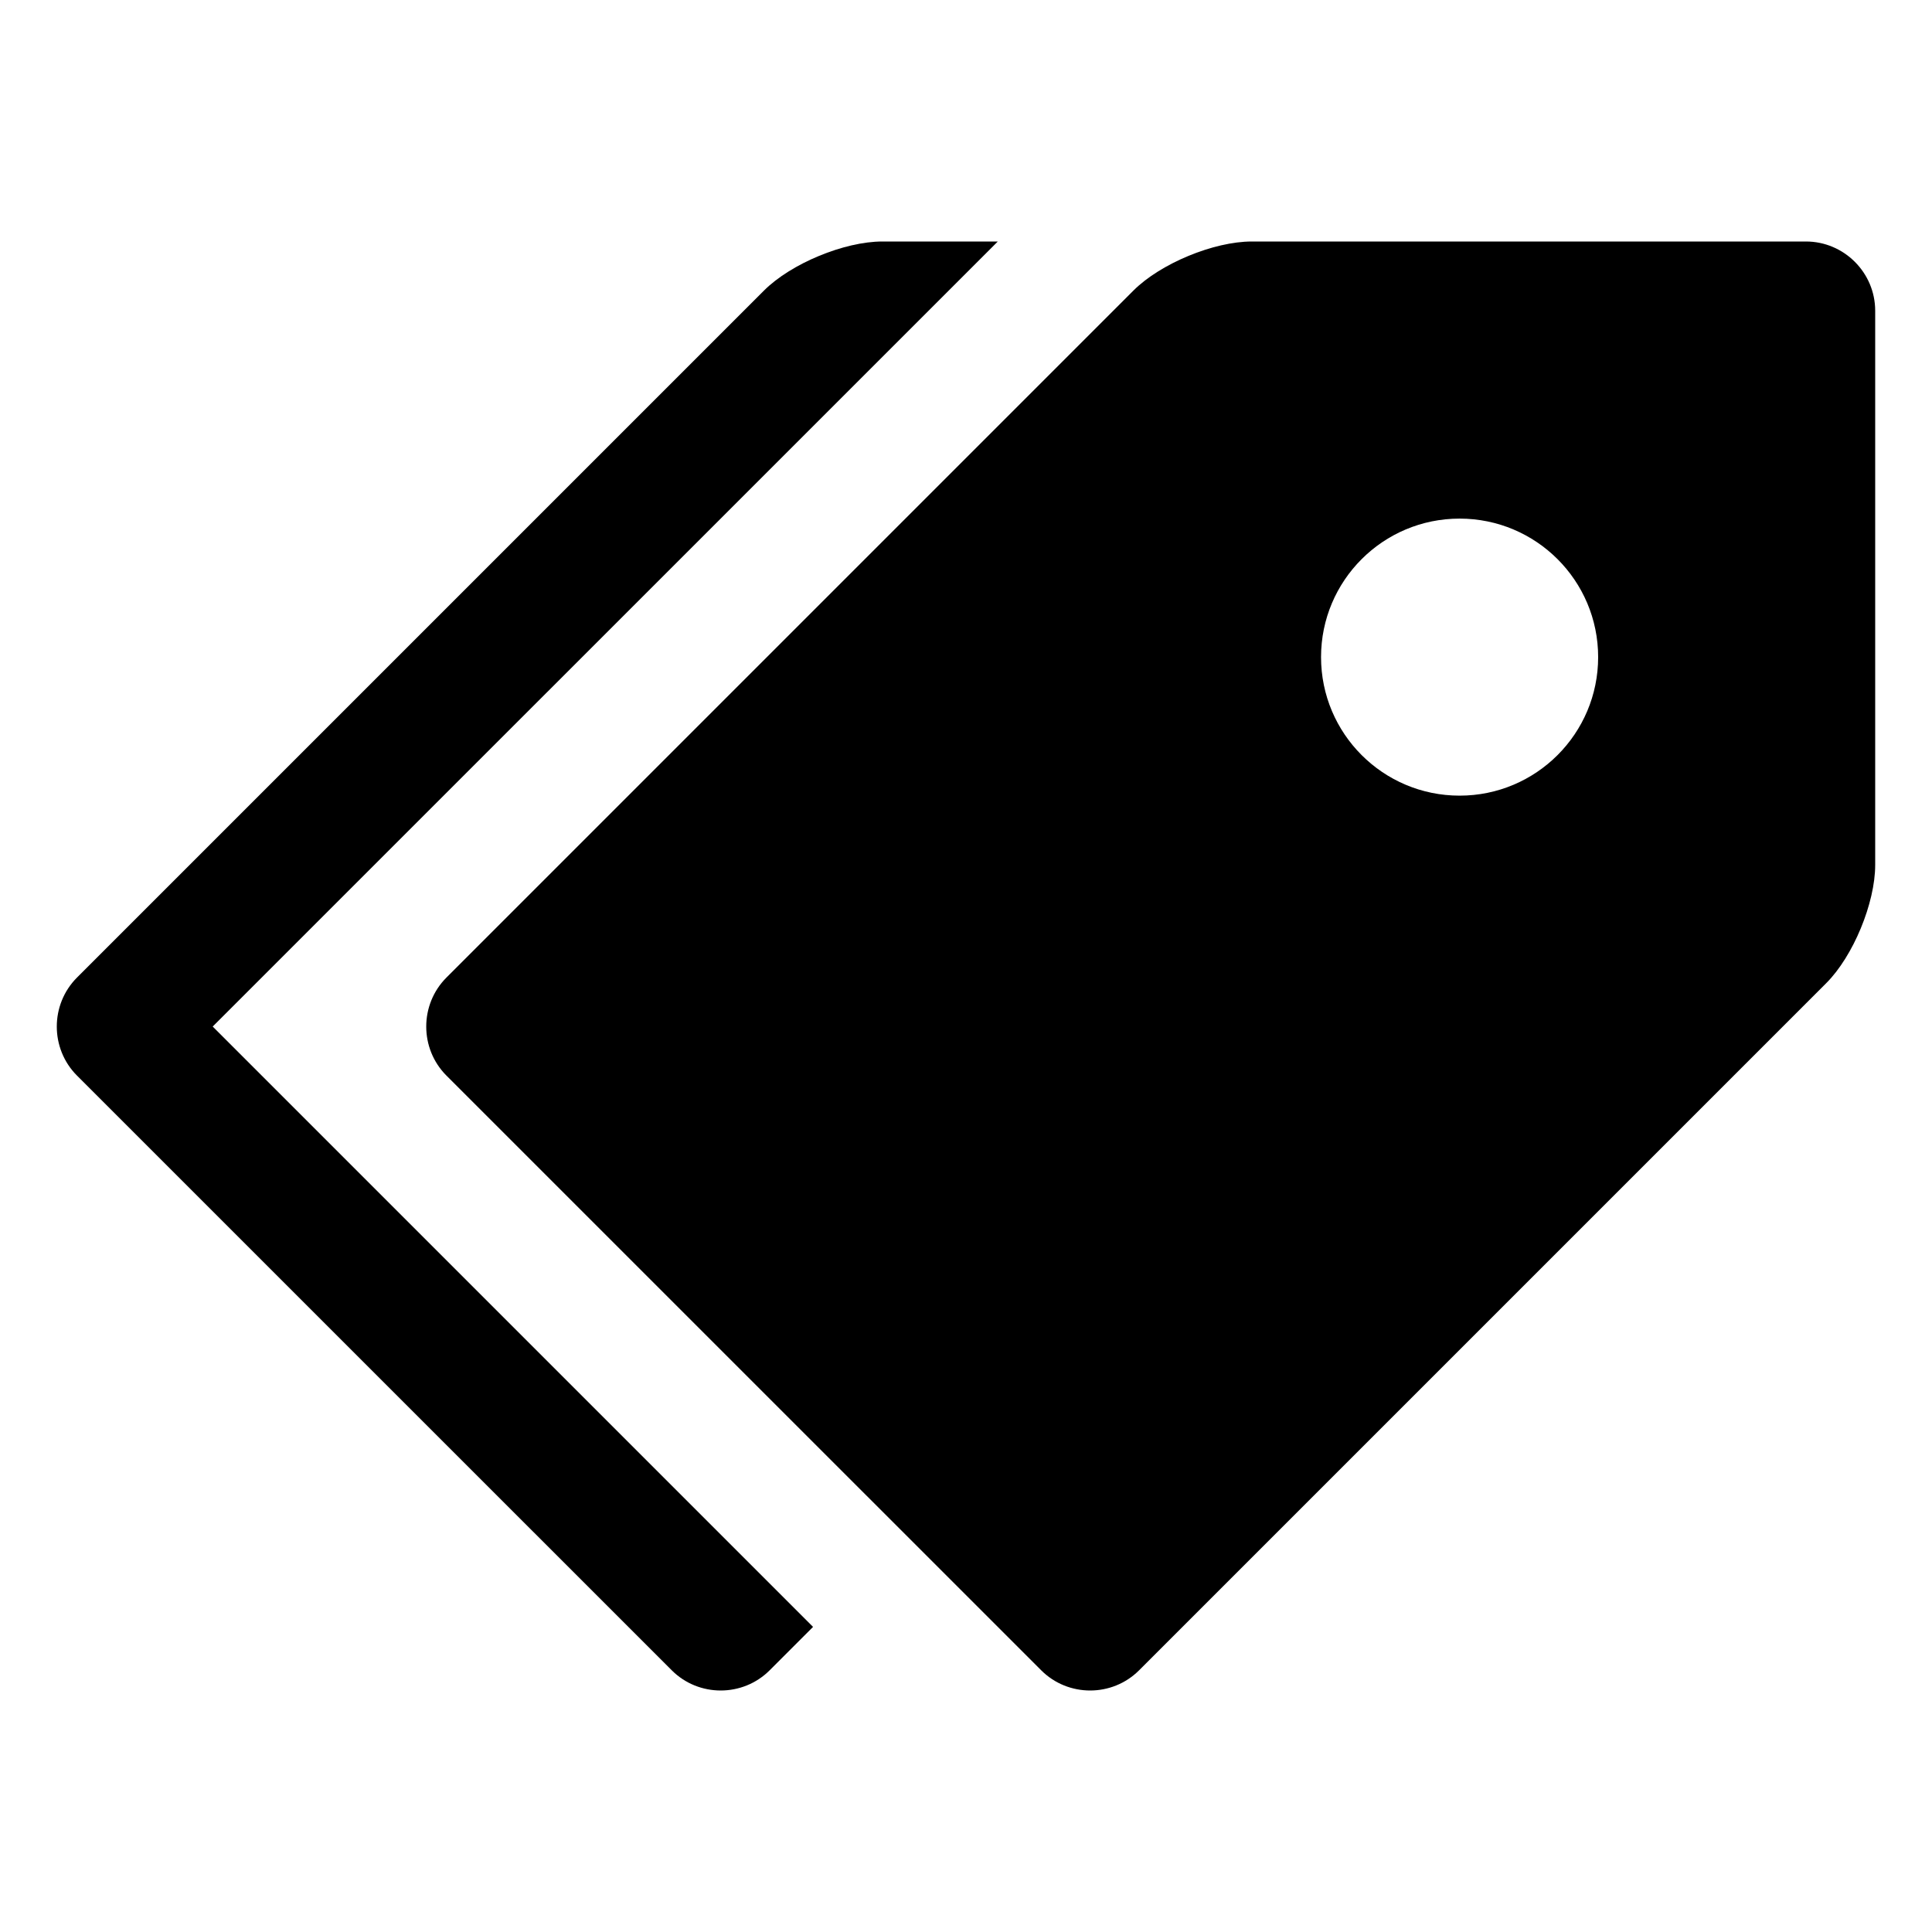 <?xml version="1.0" encoding="UTF-8"?>
<svg xmlns="http://www.w3.org/2000/svg" xmlns:xlink="http://www.w3.org/1999/xlink" width="131px" height="131px" viewBox="0 0 131 131" version="1.1">
<g id="surface1">
<path style=" stroke:none;fill-rule:nonzero;fill:rgb(0%,0%,0%);fill-opacity:1;" d="M 122.453 16.375 L 84.879 16.375 C 82.293 16.375 78.688 17.871 76.859 19.695 L 30.27 66.285 C 28.445 68.113 28.445 71.102 30.27 72.93 L 70.598 113.254 C 72.422 115.082 75.414 115.082 77.238 113.254 L 123.828 66.664 C 125.656 64.84 127.148 61.23 127.148 58.648 L 127.148 21.07 C 127.148 18.488 125.035 16.375 122.453 16.375 Z M 98.969 53.949 C 93.781 53.949 89.574 49.746 89.574 44.555 C 89.574 39.367 93.781 35.164 98.969 35.164 C 104.156 35.164 108.363 39.367 108.363 44.555 C 108.363 49.746 104.156 53.949 98.969 53.949 Z M 98.969 53.949 "/>
<path style=" stroke:none;fill-rule:nonzero;fill:rgb(0%,0%,0%);fill-opacity:1;" d="M 14.422 69.605 L 67.656 16.375 L 59.828 16.375 C 57.246 16.375 53.637 17.871 51.809 19.695 L 5.219 66.285 C 3.395 68.113 3.395 71.102 5.219 72.93 L 45.547 113.254 C 47.371 115.082 50.363 115.082 52.188 113.254 L 55.129 110.312 Z M 14.422 69.605 "/>
</g>
</svg>

